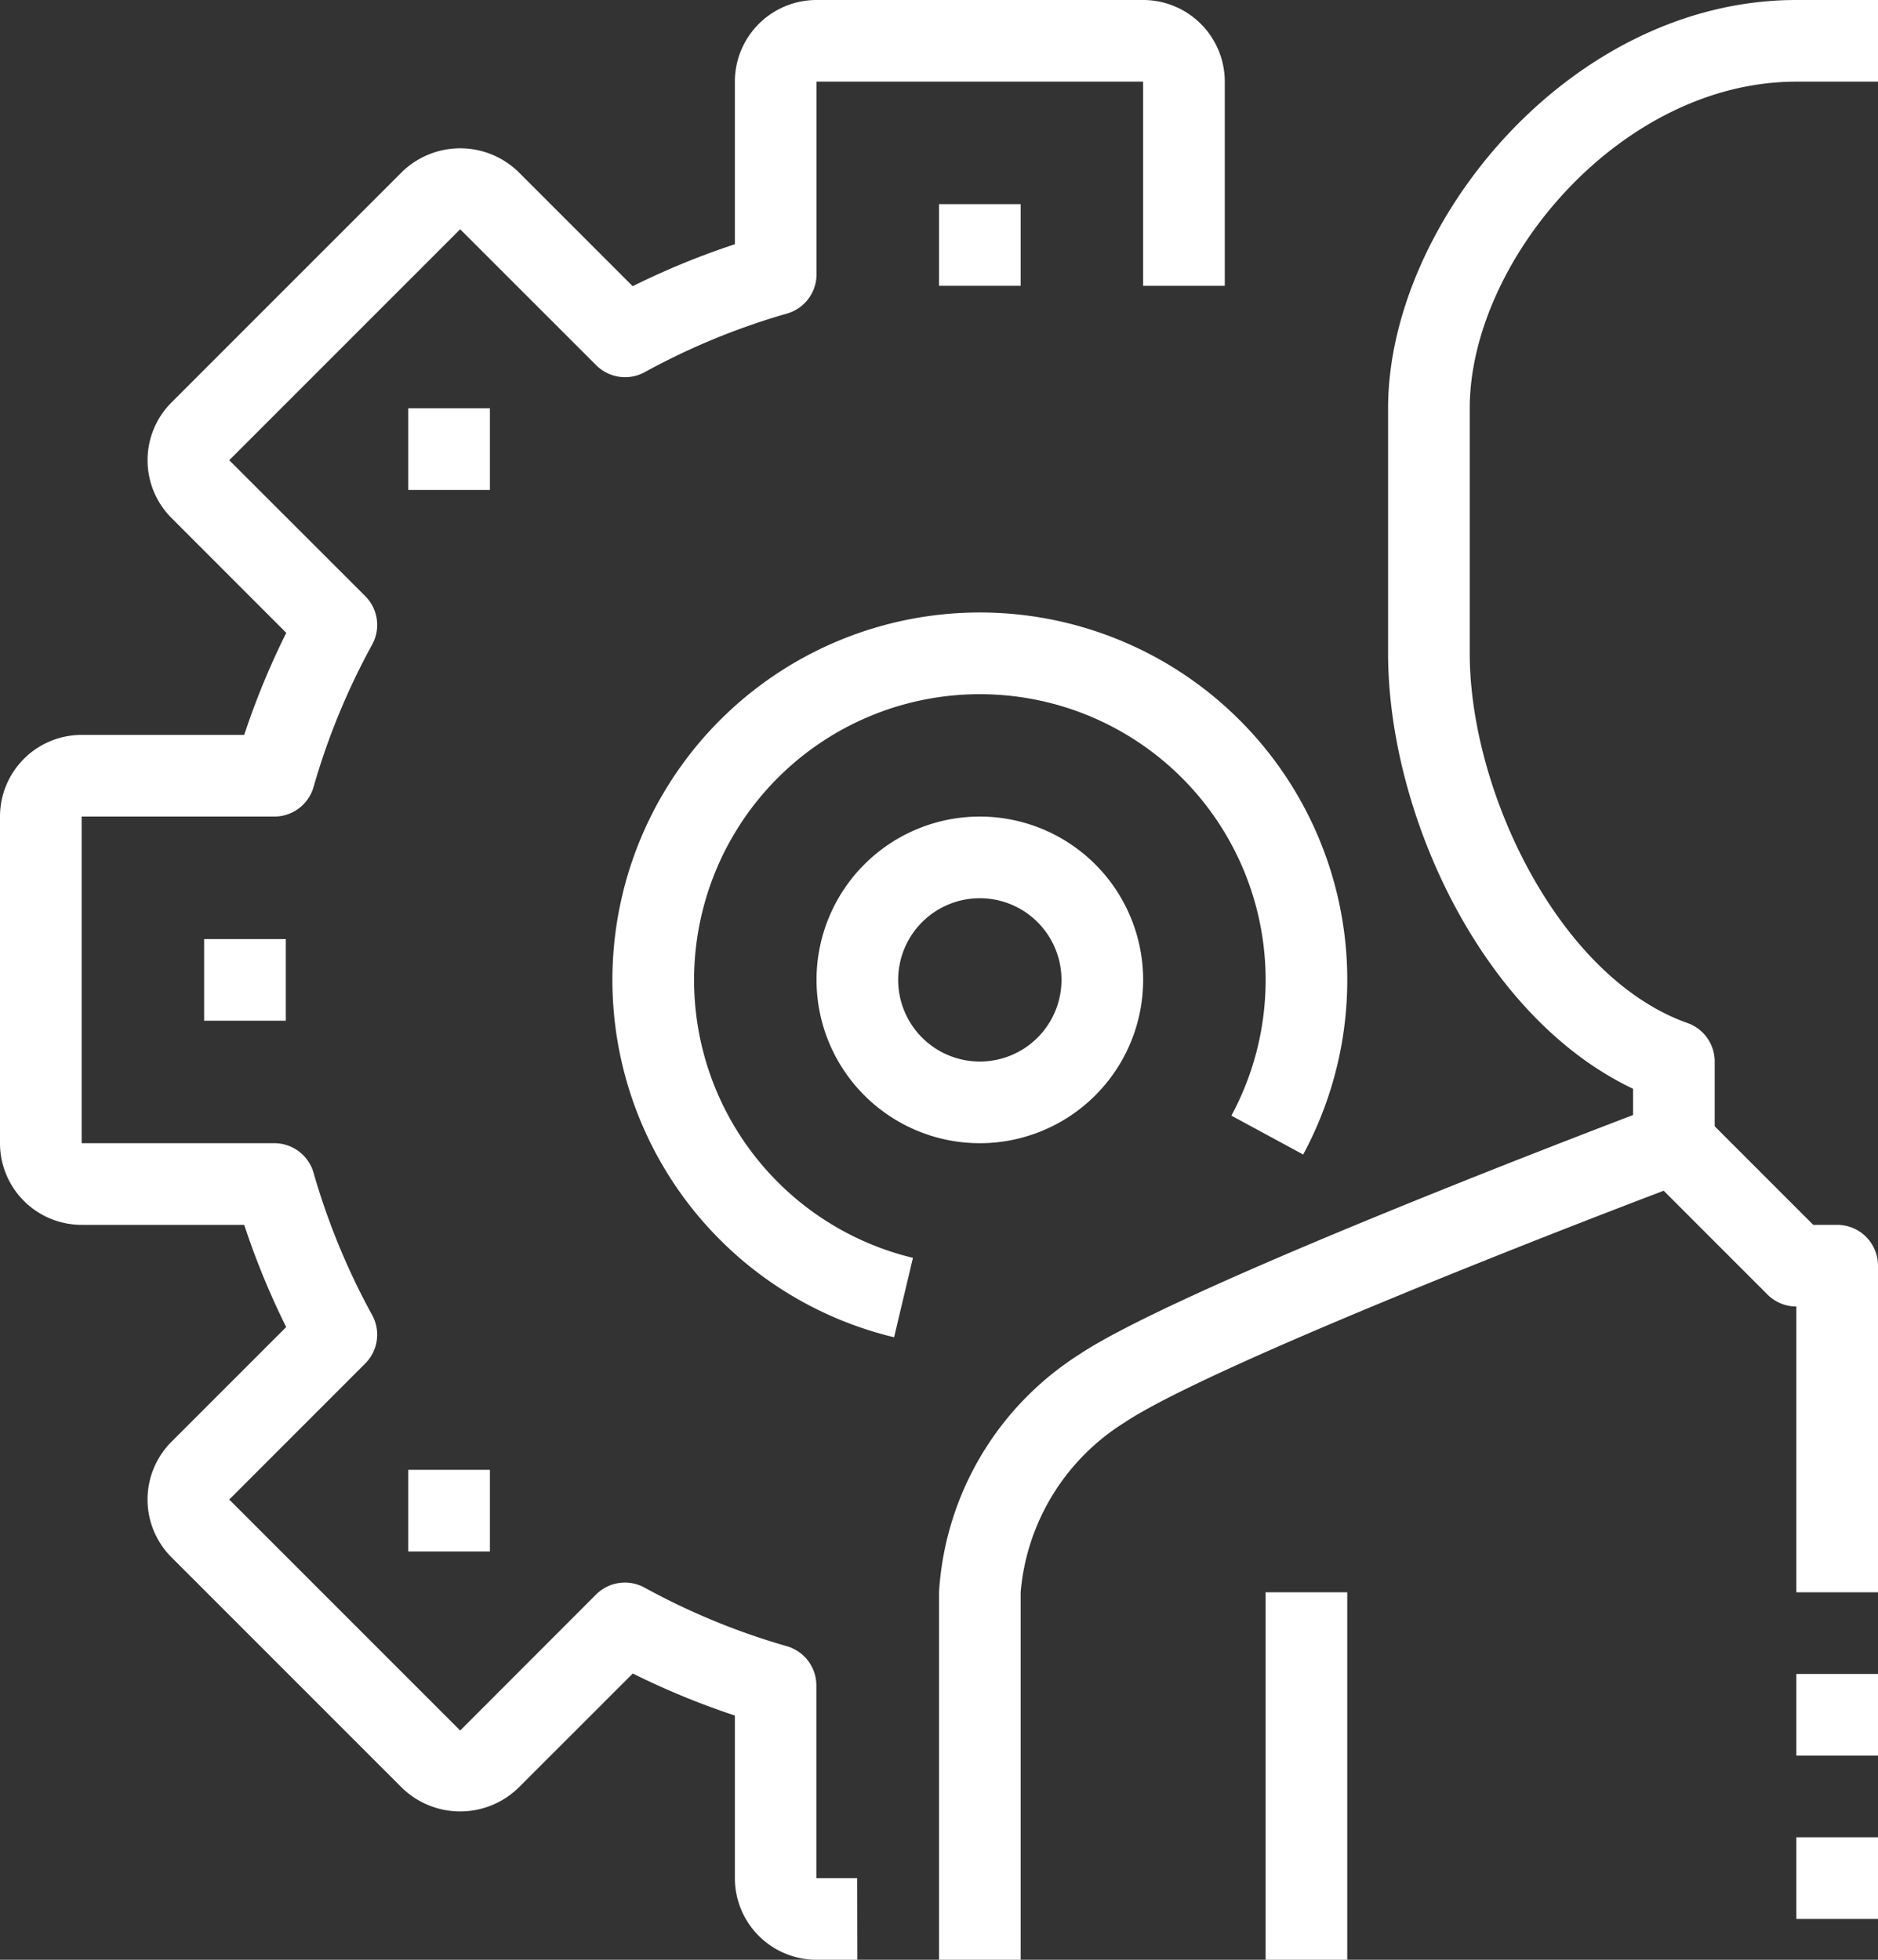 <?xml version="1.0" encoding="UTF-8" standalone="no"?><svg xmlns="http://www.w3.org/2000/svg" xmlns:xlink="http://www.w3.org/1999/xlink" data-name="1-Human Resources" fill="#ffffff" height="48" preserveAspectRatio="xMidYMid meet" version="1" viewBox="1.0 0.0 46.0 48.0" width="46" zoomAndPan="magnify"><rect x="1.0" y="0.0" width="46.0" height="48.0" fill="#333333" stroke="none"/><g id="change1_1"><path d="M22,48H21a2,2,0,0,1-2-2V42.018a18.833,18.833,0,0,1-2.5-1.03L13.686,43.8a2.048,2.048,0,0,1-2.828,0L5.2,38.142a2,2,0,0,1,0-2.829l2.81-2.81A18.833,18.833,0,0,1,6.982,30H3a2,2,0,0,1-2-2V20a2,2,0,0,1,2-2H6.982a18.833,18.833,0,0,1,1.03-2.5L5.2,12.686a2,2,0,0,1,0-2.828L10.858,4.2a2.047,2.047,0,0,1,2.829,0l2.81,2.81A18.833,18.833,0,0,1,19,5.982V2a2,2,0,0,1,2-2h8a2,2,0,0,1,2,2V7H29V2H21V6.719a1,1,0,0,1-.723.961,16.963,16.963,0,0,0-3.483,1.434,1,1,0,0,1-1.19-.168L12.272,5.615,6.615,11.272,9.946,14.6a1,1,0,0,1,.168,1.191A16.94,16.94,0,0,0,8.68,19.277,1,1,0,0,1,7.719,20H3v8H7.719a1,1,0,0,1,.961.723,16.963,16.963,0,0,0,1.434,3.483,1,1,0,0,1-.168,1.19L6.615,36.728l5.657,5.657L15.6,39.054a1,1,0,0,1,1.19-.168,16.963,16.963,0,0,0,3.483,1.434,1,1,0,0,1,.723.961V46h1Z" fill="inherit"/></g><g id="change1_2"><path d="M26,48H24V39a7.442,7.442,0,0,1,3.445-5.832C29.685,31.675,38.5,28.264,41,27.31v-.643C37.275,24.9,35,19.9,35,16V10C35,5.471,39.46,0,45,0h2V2H45c-4.309,0-8,4.4-8,8v6c0,3.391,2.19,7.944,5.334,9.057A1,1,0,0,1,43,26v2a1,1,0,0,1-.647.936c-3.942,1.485-11.9,4.63-13.8,5.9A5.443,5.443,0,0,0,26,39Z" fill="inherit"/></g><g id="change1_3"><path d="M32 39H34V48H32z" fill="inherit"/></g><g id="change1_4"><path d="M22.9,32.753a9,9,0,1,1,10.02-4.476l-1.758-.952a7,7,0,1,0-7.8,3.483Z" fill="inherit"/></g><g id="change1_5"><path d="M24 5H26V7H24z" fill="inherit"/></g><g id="change1_6"><path d="M11 36H13V38H11z" fill="inherit"/></g><g id="change1_7"><path d="M11 10H13V12H11z" fill="inherit"/></g><g id="change1_8"><path d="M6 23H8V25H6z" fill="inherit"/></g><g id="change1_9"><path d="M25,28a4,4,0,1,1,4-4A4,4,0,0,1,25,28Zm0-6a2,2,0,1,0,2,2A2,2,0,0,0,25,22Z" fill="inherit"/></g><g id="change1_10"><path d="M47,39H45V32a1,1,0,0,1-.707-.293l-3-3,1.414-1.414L45.414,30H46a1,1,0,0,1,1,1Z" fill="inherit"/></g><g id="change1_11"><path d="M45 41H47V43H45z" fill="inherit"/></g><g id="change1_12"><path d="M45 45H47V47H45z" fill="inherit"/></g></svg>